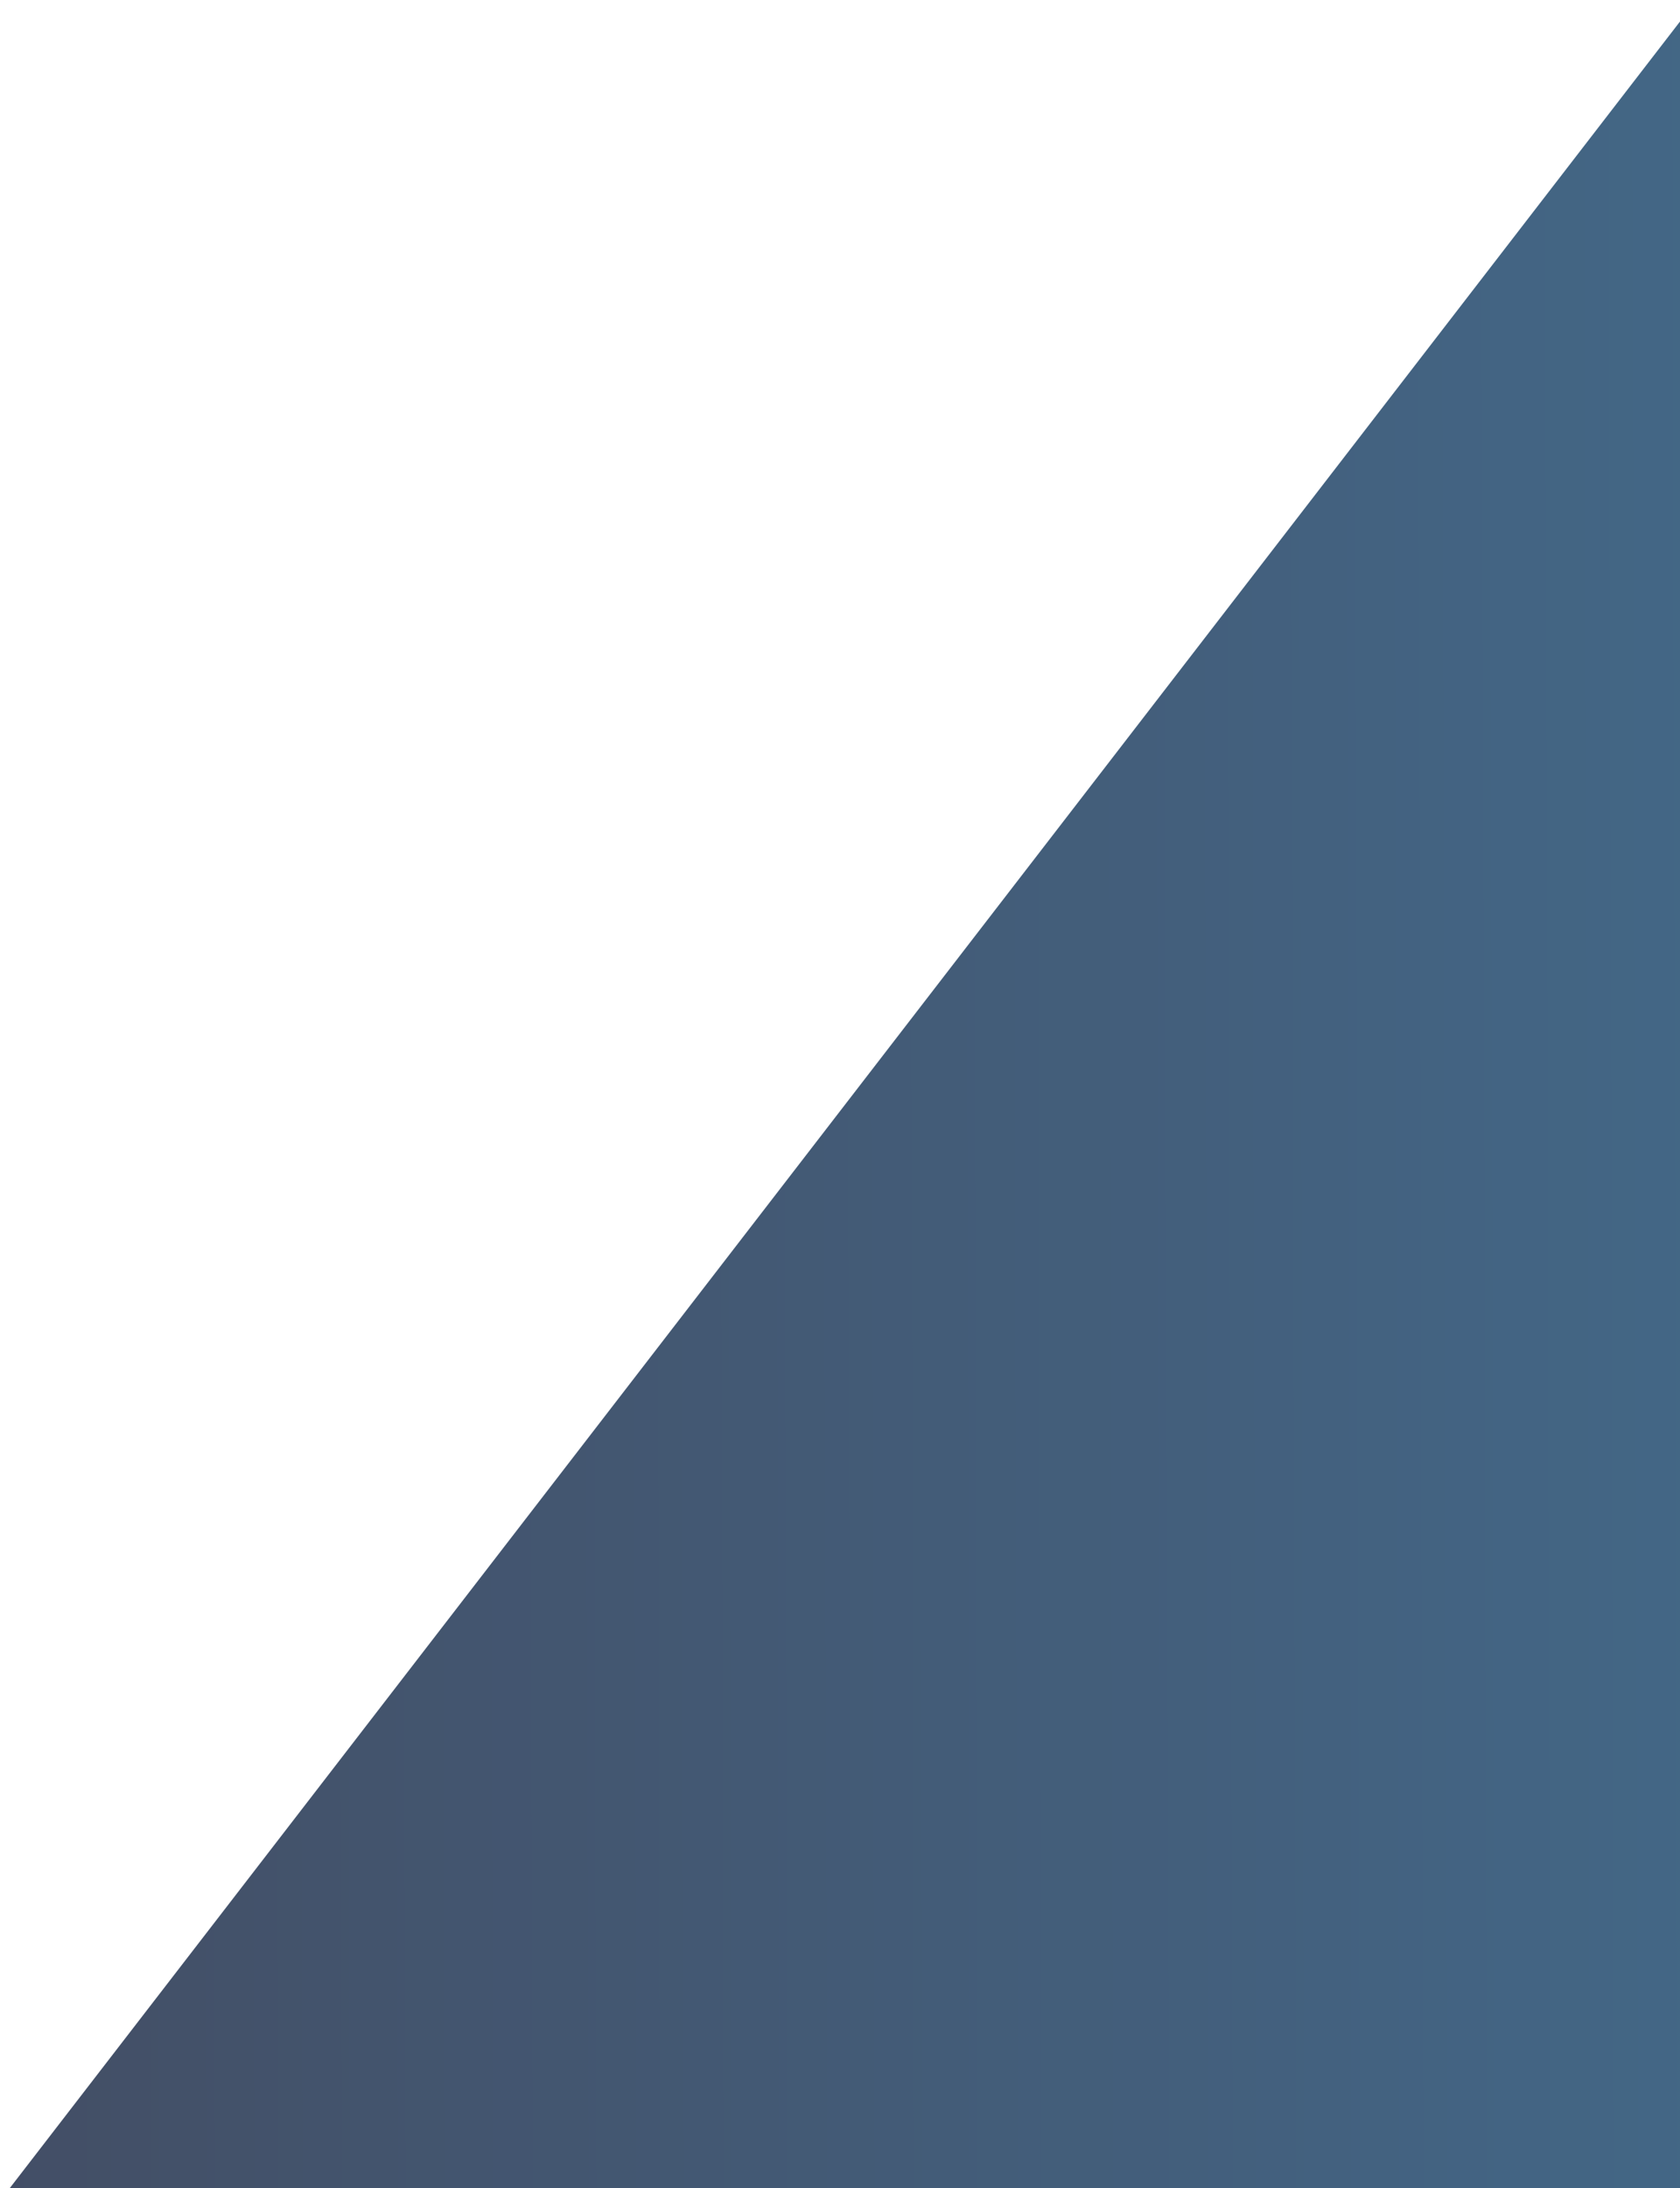 <?xml version="1.0" encoding="utf-8"?>
<!-- Generator: Adobe Illustrator 27.2.0, SVG Export Plug-In . SVG Version: 6.00 Build 0)  -->
<svg version="1.1" id="レイヤー_1" xmlns="http://www.w3.org/2000/svg" xmlns:xlink="http://www.w3.org/1999/xlink" x="0px"
	 y="0px" viewBox="0 0 1920 2500" style="enable-background:new 0 0 1920 2500;" xml:space="preserve">
<style type="text/css">
	.st0{opacity:0.9;}
	.st1{fill:url(#SVGID_1_);}
</style>
<g class="st0">
	
		<linearGradient id="SVGID_1_" gradientUnits="userSpaceOnUse" x1="217.117" y1="1448.686" x2="2148.649" y2="1448.686" gradientTransform="matrix(-1.016 2.664441e-03 -4.725679e-03 -1.802 2177.788 3865.091)">
		<stop  offset="0" style="stop-color:#2F5679"/>
		<stop  offset="1" style="stop-color:#2F3B55"/>
	</linearGradient>
	<polygon class="st1" points="1947.04,-10.47 1953.67,2515.92 -8.69,2525.73 	"/>
</g>
</svg>
